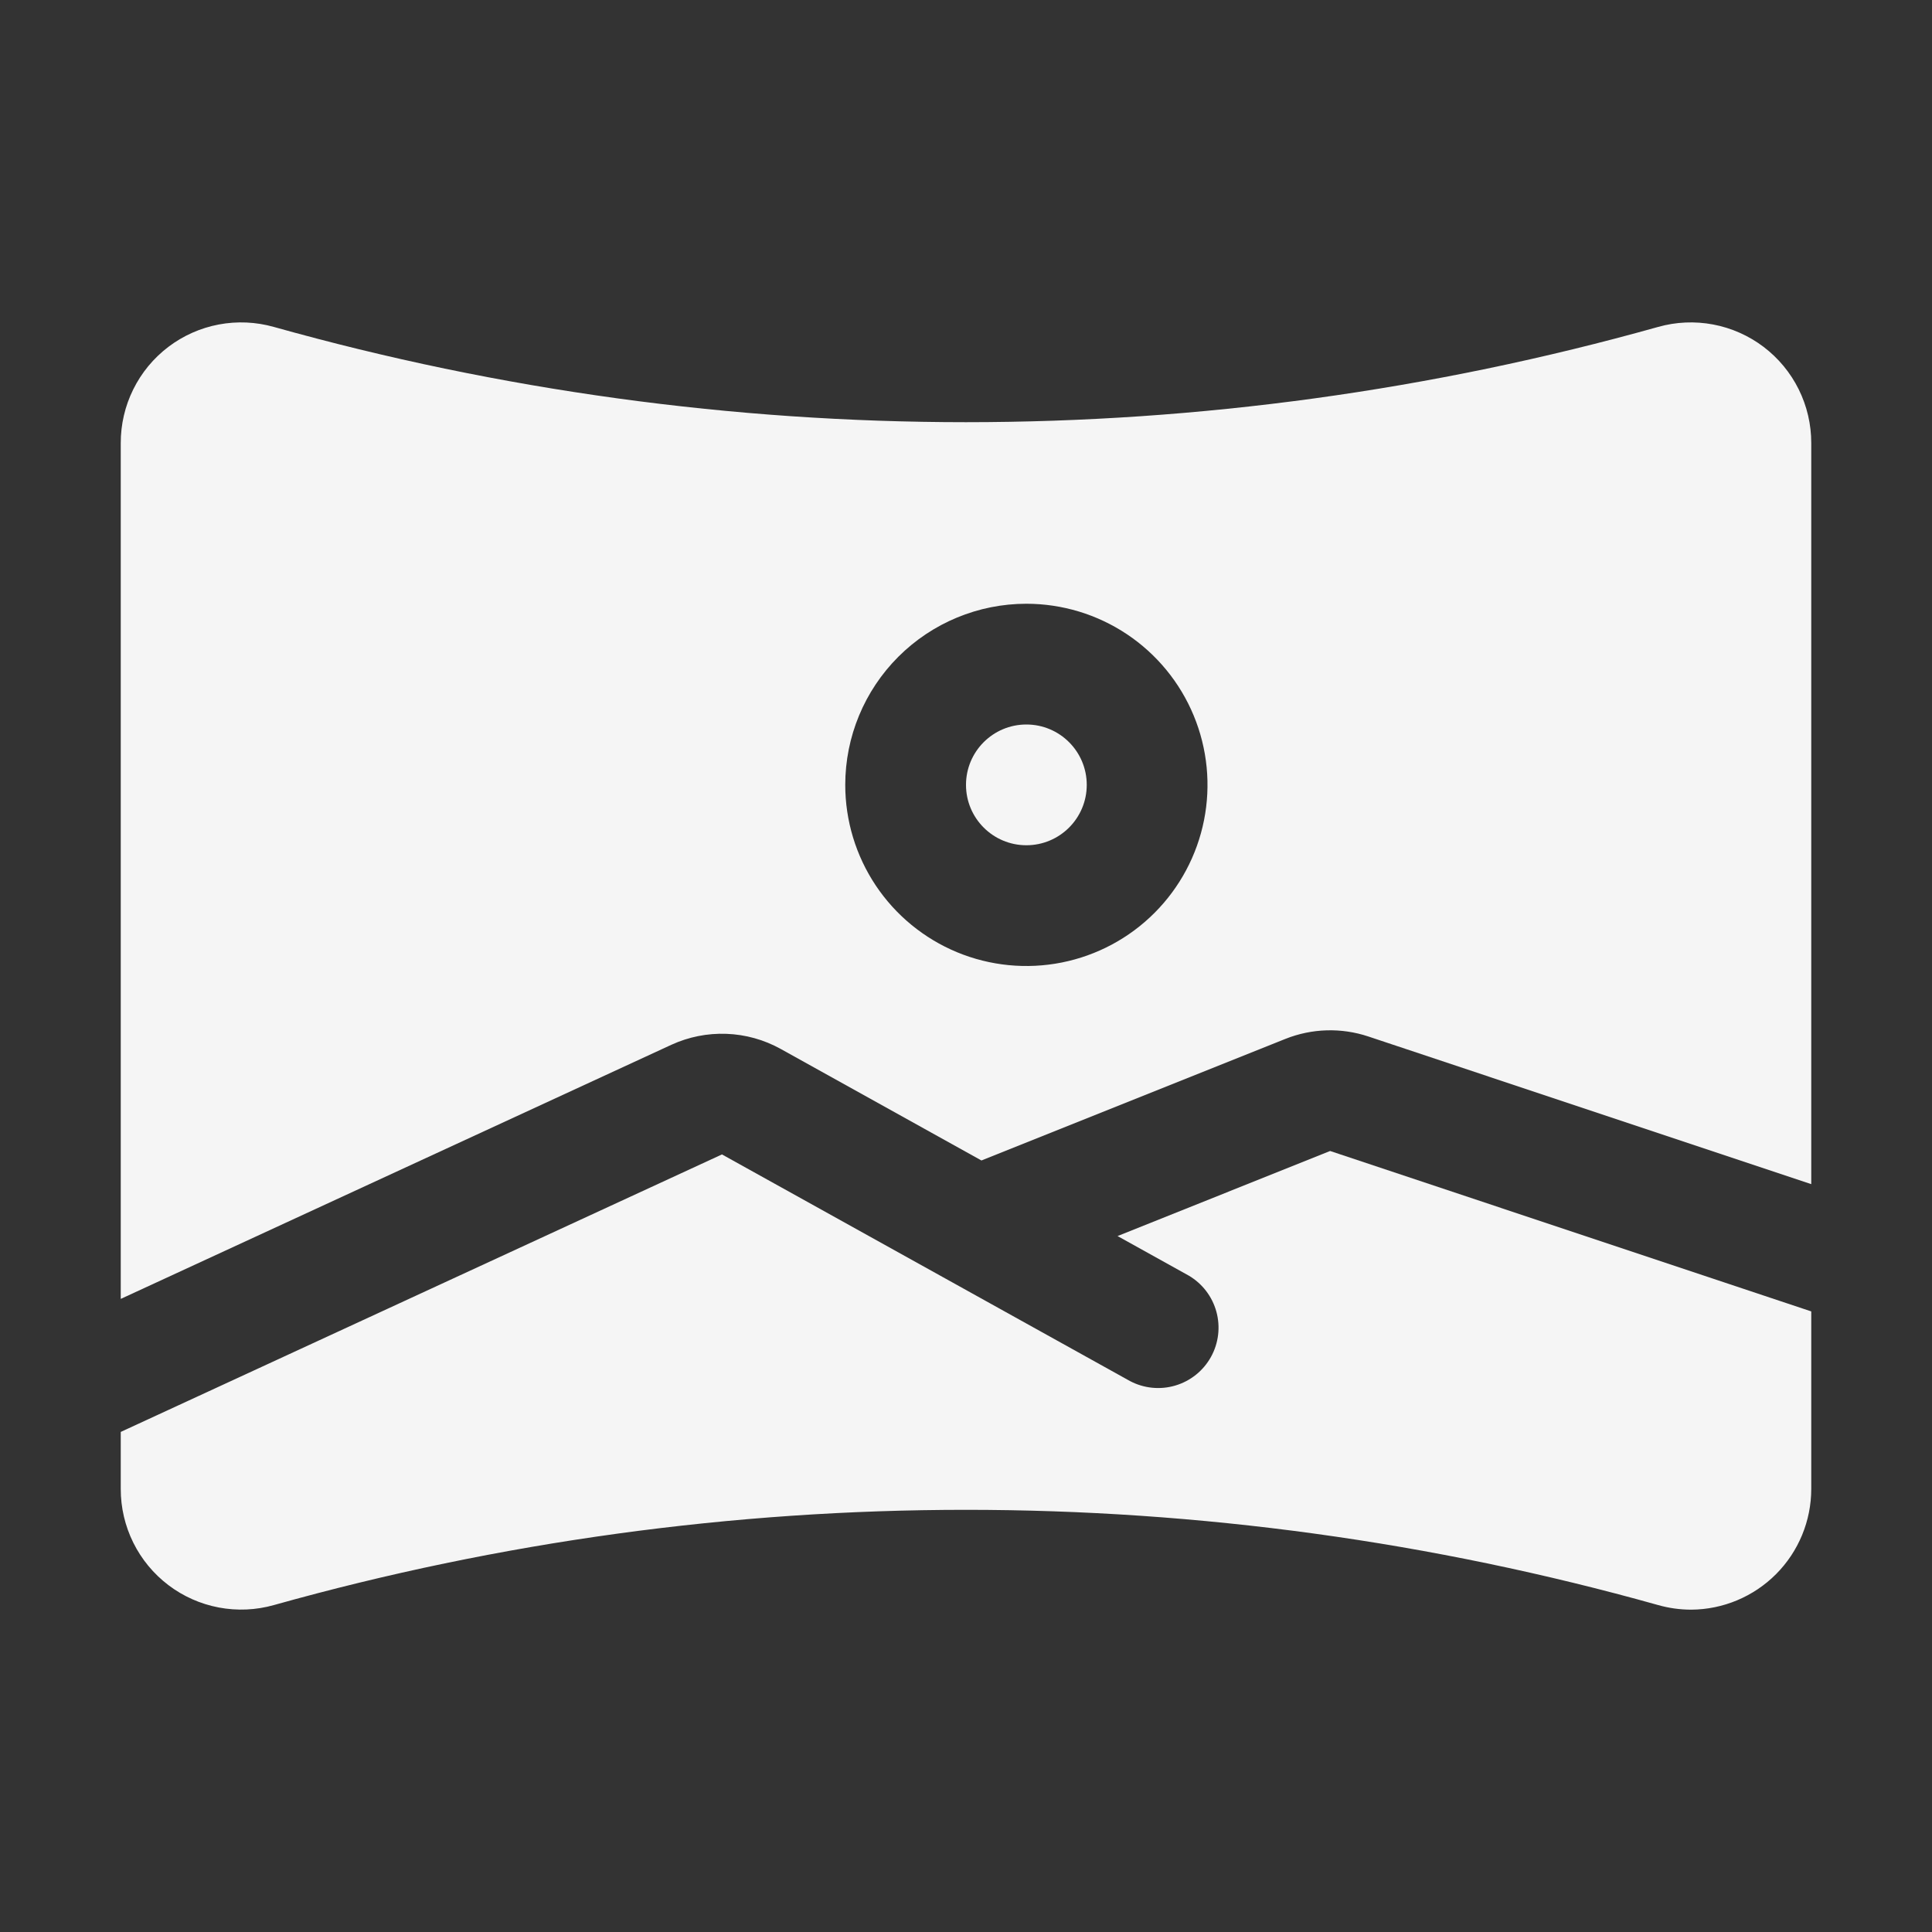 <?xml version="1.0" encoding="UTF-8"?> <svg xmlns="http://www.w3.org/2000/svg" width="100" height="100" viewBox="0 0 100 100" fill="none"><rect x="0" y="0" width="100" height="100" fill="#333333" stroke="none"/> <path d="M53.125 43.75C54.851 43.75 56.25 42.351 56.25 40.625C56.25 38.899 54.851 37.5 53.125 37.5C51.399 37.5 50 38.899 50 40.625C50 42.351 51.399 43.75 53.125 43.75Z" fill="#F5F5F5"></path> <path d="M34.75 54.078C35.644 53.668 36.621 53.474 37.603 53.511C38.586 53.547 39.546 53.815 40.406 54.291L50.8 60.066L66.528 53.775C67.899 53.227 69.42 53.181 70.822 53.647L93.75 61.291V22.935C93.752 21.97 93.53 21.019 93.102 20.154C92.674 19.29 92.051 18.537 91.283 17.954C90.514 17.372 89.621 16.975 88.674 16.796C87.726 16.617 86.75 16.66 85.822 16.922C62.392 23.496 37.605 23.496 14.175 16.922C13.247 16.66 12.271 16.617 11.323 16.796C10.376 16.975 9.483 17.372 8.715 17.954C7.947 18.537 7.324 19.29 6.897 20.155C6.469 21.019 6.248 21.97 6.25 22.935V67.231L34.75 54.078ZM53.125 31.25C54.979 31.25 56.792 31.8 58.334 32.83C59.875 33.86 61.077 35.325 61.786 37.038C62.496 38.751 62.682 40.636 62.32 42.454C61.958 44.273 61.065 45.943 59.754 47.254C58.443 48.566 56.773 49.458 54.954 49.82C53.135 50.182 51.25 49.996 49.537 49.287C47.824 48.577 46.36 47.375 45.33 45.834C44.3 44.292 43.75 42.479 43.75 40.625C43.75 38.139 44.738 35.754 46.496 33.996C48.254 32.238 50.639 31.25 53.125 31.25Z" fill="#F5F5F5"></path> <path d="M68.847 59.575L57.844 63.978L61.519 66.019C62.225 66.43 62.743 67.103 62.959 67.891C63.176 68.68 63.075 69.522 62.678 70.237C62.281 70.952 61.619 71.483 60.835 71.715C60.051 71.948 59.207 71.864 58.484 71.481L37.369 59.753L6.25 74.116V77.066C6.248 78.03 6.47 78.982 6.898 79.846C7.326 80.71 7.949 81.463 8.717 82.046C9.486 82.629 10.379 83.025 11.326 83.204C12.274 83.383 13.25 83.34 14.178 83.078C37.608 76.505 62.395 76.505 85.825 83.078C86.381 83.236 86.956 83.315 87.534 83.316C89.186 83.307 90.767 82.644 91.932 81.473C93.096 80.302 93.75 78.718 93.75 77.066V67.878L68.847 59.575Z" fill="#F5F5F5"></path> </svg> 